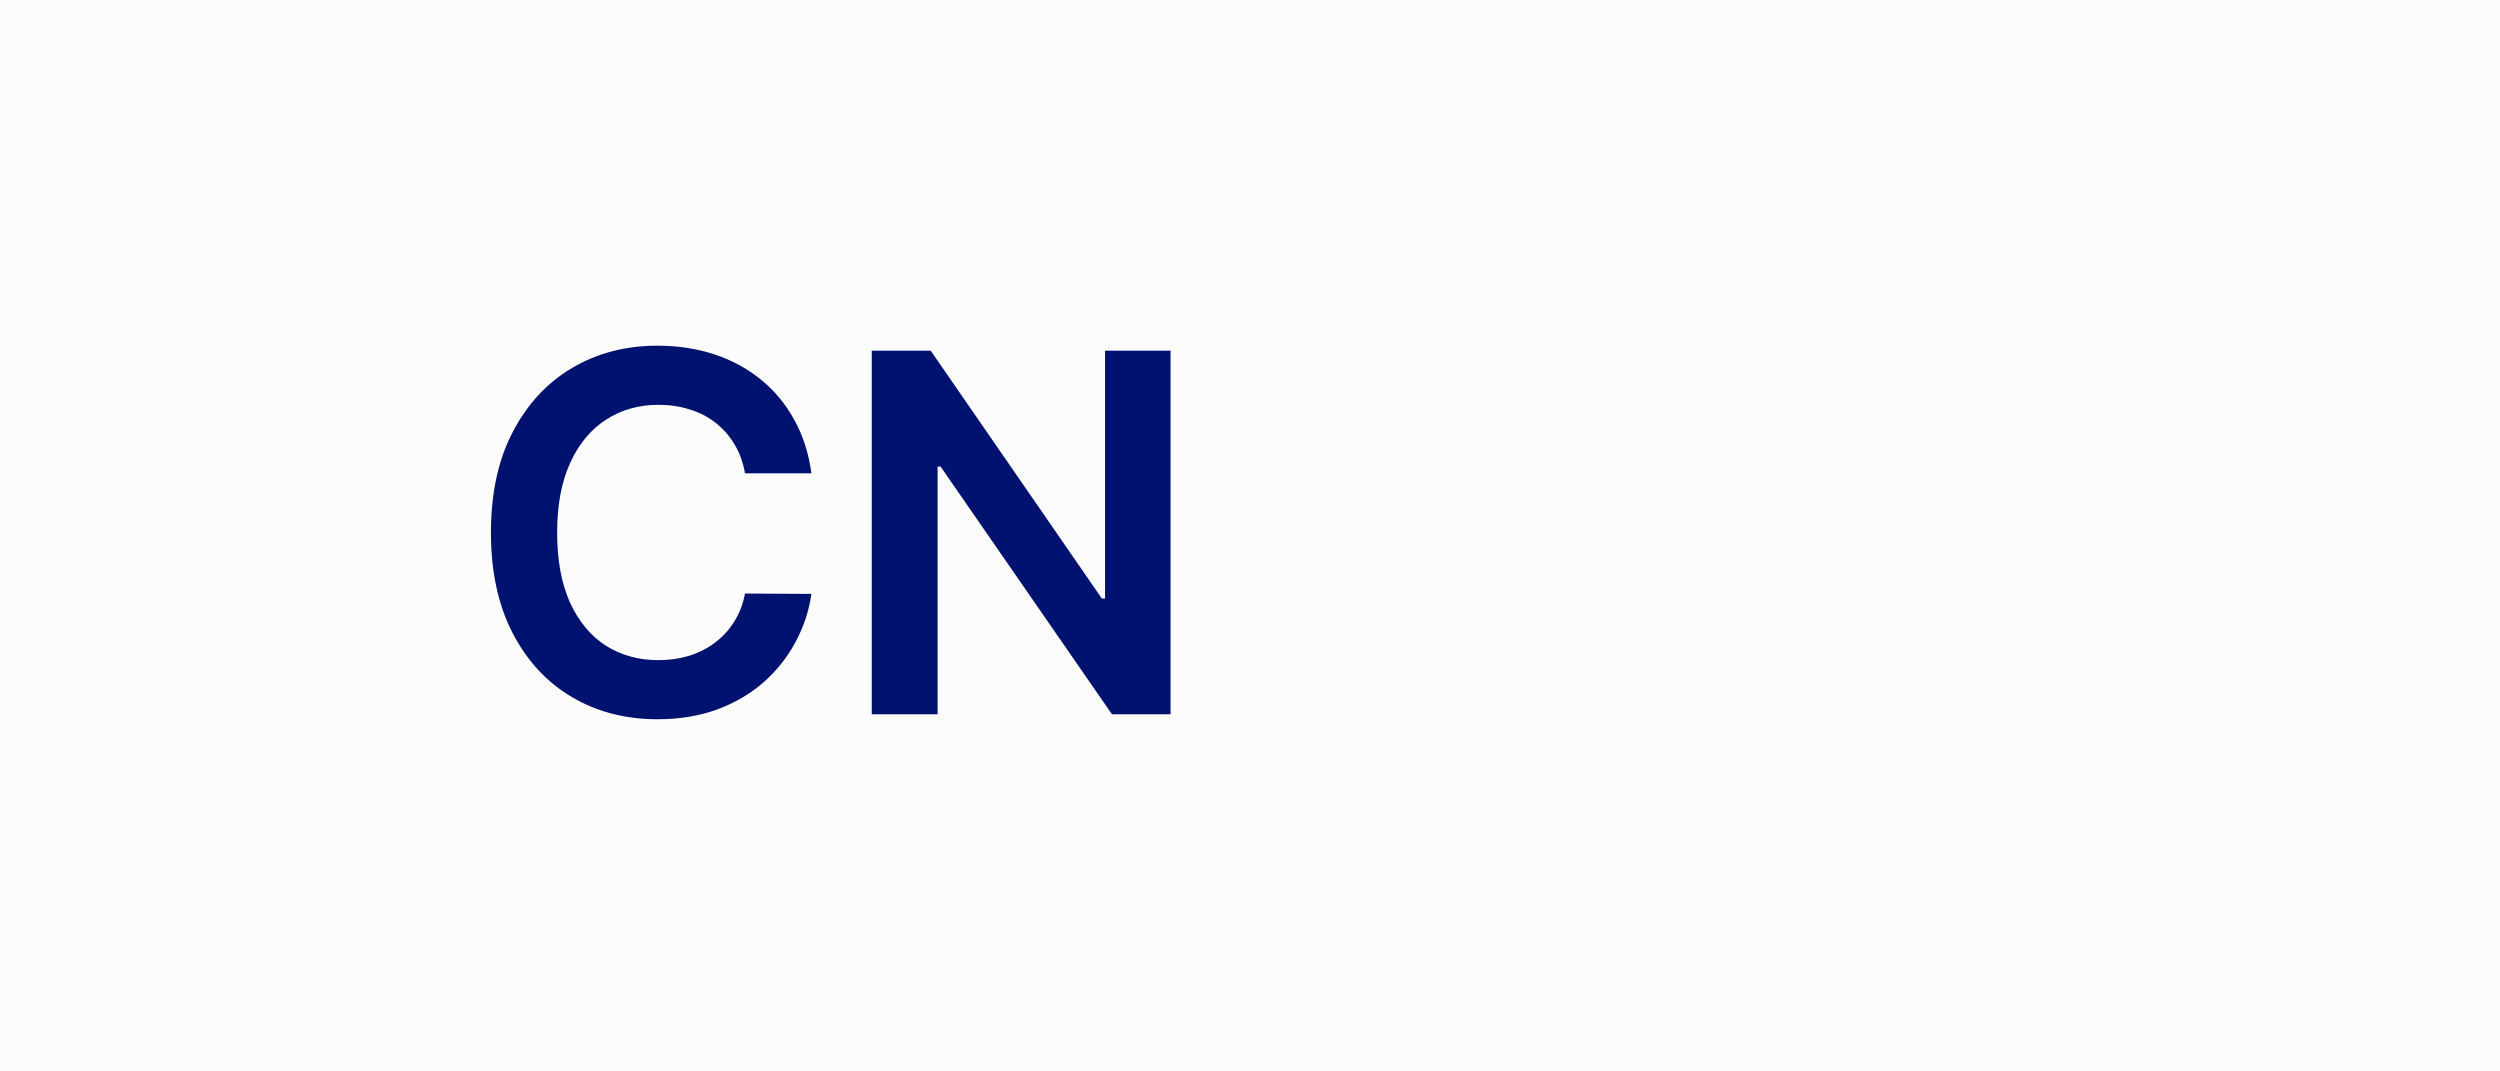 <?xml version="1.0" encoding="UTF-8"?> <svg xmlns="http://www.w3.org/2000/svg" width="70" height="30" viewBox="0 0 70 30" fill="none"><rect width="70" height="30" fill="#FCFCFC"></rect><path d="M22.72 13.254H20.86C20.807 12.949 20.709 12.678 20.567 12.443C20.424 12.204 20.247 12.002 20.035 11.837C19.823 11.671 19.581 11.547 19.309 11.464C19.041 11.378 18.75 11.335 18.439 11.335C17.885 11.335 17.395 11.474 16.967 11.752C16.54 12.027 16.205 12.432 15.963 12.965C15.721 13.495 15.6 14.143 15.6 14.909C15.6 15.688 15.721 16.344 15.963 16.878C16.208 17.408 16.543 17.809 16.967 18.081C17.395 18.349 17.884 18.484 18.434 18.484C18.739 18.484 19.024 18.444 19.289 18.364C19.558 18.282 19.798 18.16 20.01 18.001C20.225 17.842 20.406 17.647 20.552 17.415C20.701 17.183 20.804 16.918 20.86 16.619L22.72 16.629C22.65 17.113 22.499 17.567 22.267 17.991C22.038 18.416 21.738 18.79 21.367 19.115C20.996 19.437 20.562 19.688 20.065 19.871C19.567 20.05 19.016 20.139 18.409 20.139C17.514 20.139 16.715 19.932 16.013 19.518C15.31 19.104 14.757 18.505 14.352 17.723C13.948 16.941 13.746 16.003 13.746 14.909C13.746 13.812 13.95 12.874 14.357 12.095C14.765 11.313 15.32 10.715 16.023 10.3C16.725 9.886 17.521 9.679 18.409 9.679C18.976 9.679 19.503 9.759 19.99 9.918C20.477 10.077 20.912 10.31 21.293 10.619C21.674 10.924 21.987 11.298 22.232 11.742C22.481 12.183 22.643 12.687 22.72 13.254ZM32.776 9.818V20H31.135L26.337 13.065H26.253V20H24.409V9.818H26.059L30.852 16.759H30.941V9.818H32.776Z" fill="#001270"></path></svg> 
